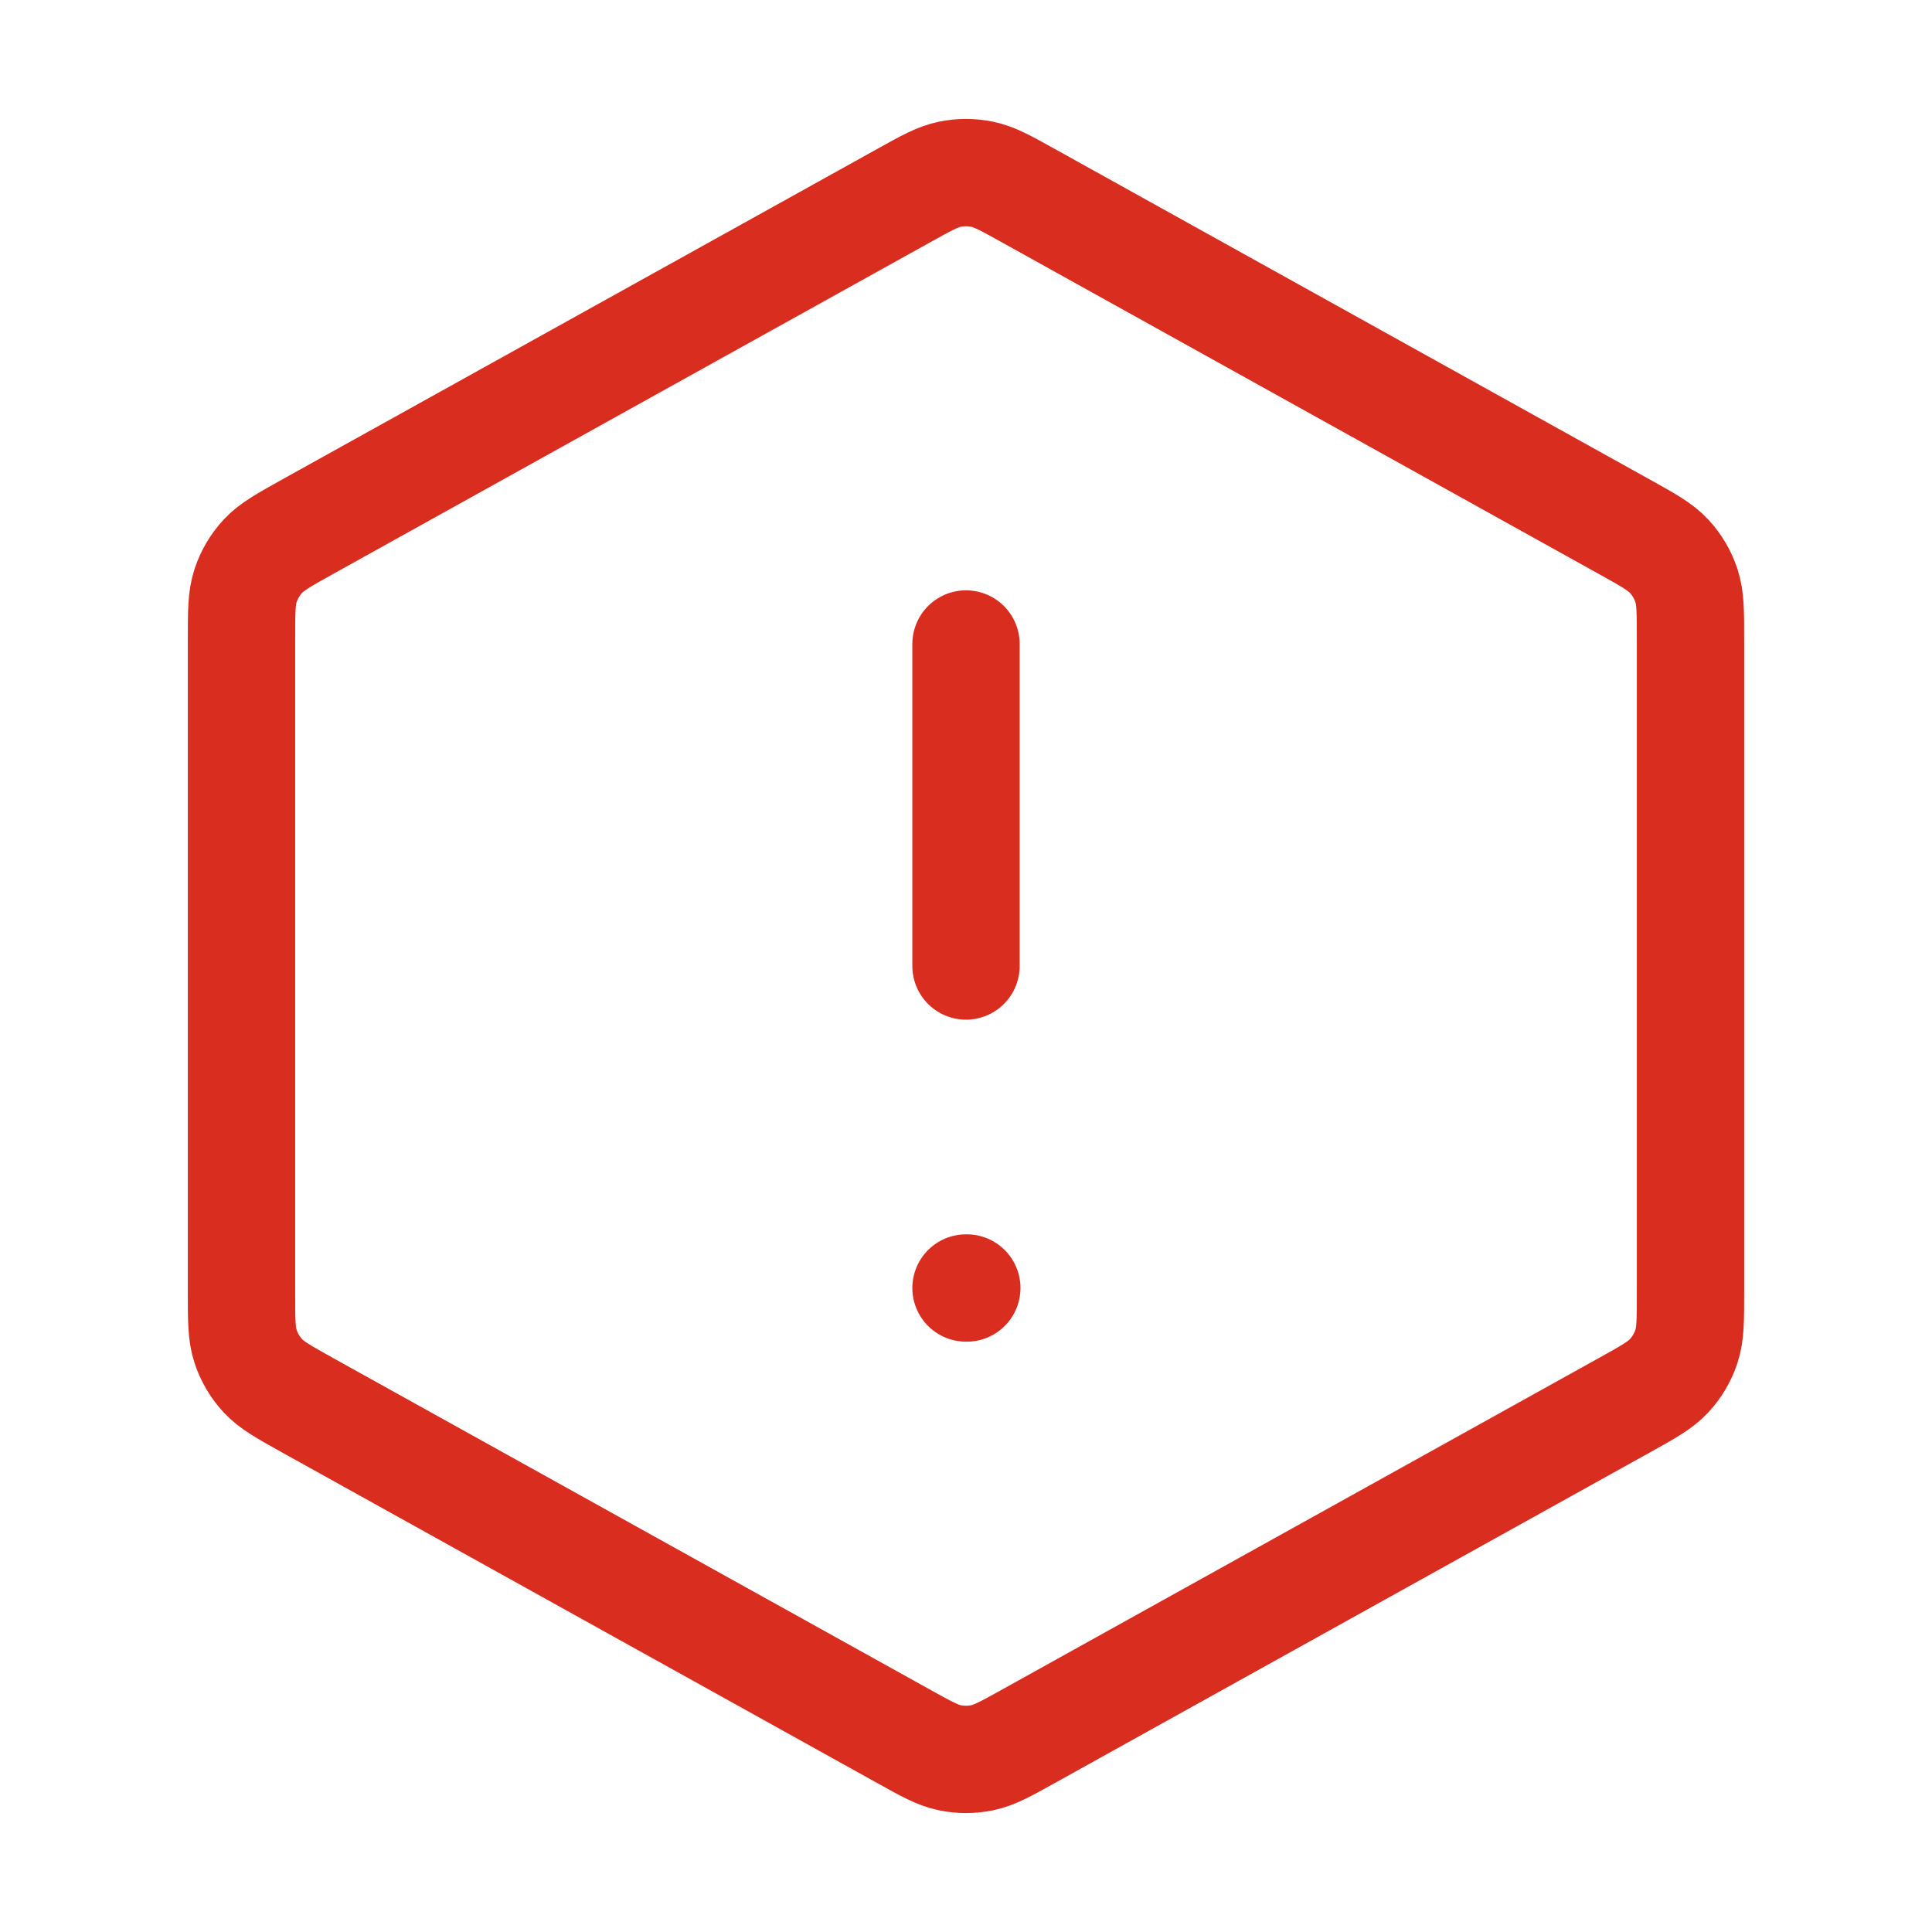 <svg width="36" height="36" viewBox="0 0 36 36" fill="none" xmlns="http://www.w3.org/2000/svg">
<path d="M18 12V18M18 24H18.015M4.5 11.912V24.088C4.5 24.602 4.5 24.859 4.576 25.088C4.643 25.291 4.752 25.477 4.897 25.634C5.061 25.811 5.285 25.936 5.734 26.186L16.834 32.352C17.26 32.589 17.473 32.707 17.698 32.753C17.897 32.794 18.103 32.794 18.302 32.753C18.527 32.707 18.74 32.589 19.166 32.352L30.265 26.186C30.715 25.936 30.939 25.811 31.103 25.634C31.248 25.477 31.357 25.291 31.424 25.088C31.5 24.859 31.5 24.602 31.5 24.088V11.912C31.5 11.398 31.5 11.141 31.424 10.912C31.357 10.709 31.248 10.523 31.103 10.366C30.939 10.189 30.715 10.064 30.265 9.814L19.166 3.648C18.74 3.411 18.527 3.293 18.302 3.247C18.103 3.206 17.897 3.206 17.698 3.247C17.473 3.293 17.26 3.411 16.834 3.648L5.734 9.814C5.285 10.064 5.061 10.189 4.897 10.366C4.752 10.523 4.643 10.709 4.576 10.912C4.5 11.141 4.5 11.398 4.5 11.912Z" stroke="#D92D20" stroke-width="2" stroke-linecap="round" stroke-linejoin="round"/>
</svg>
